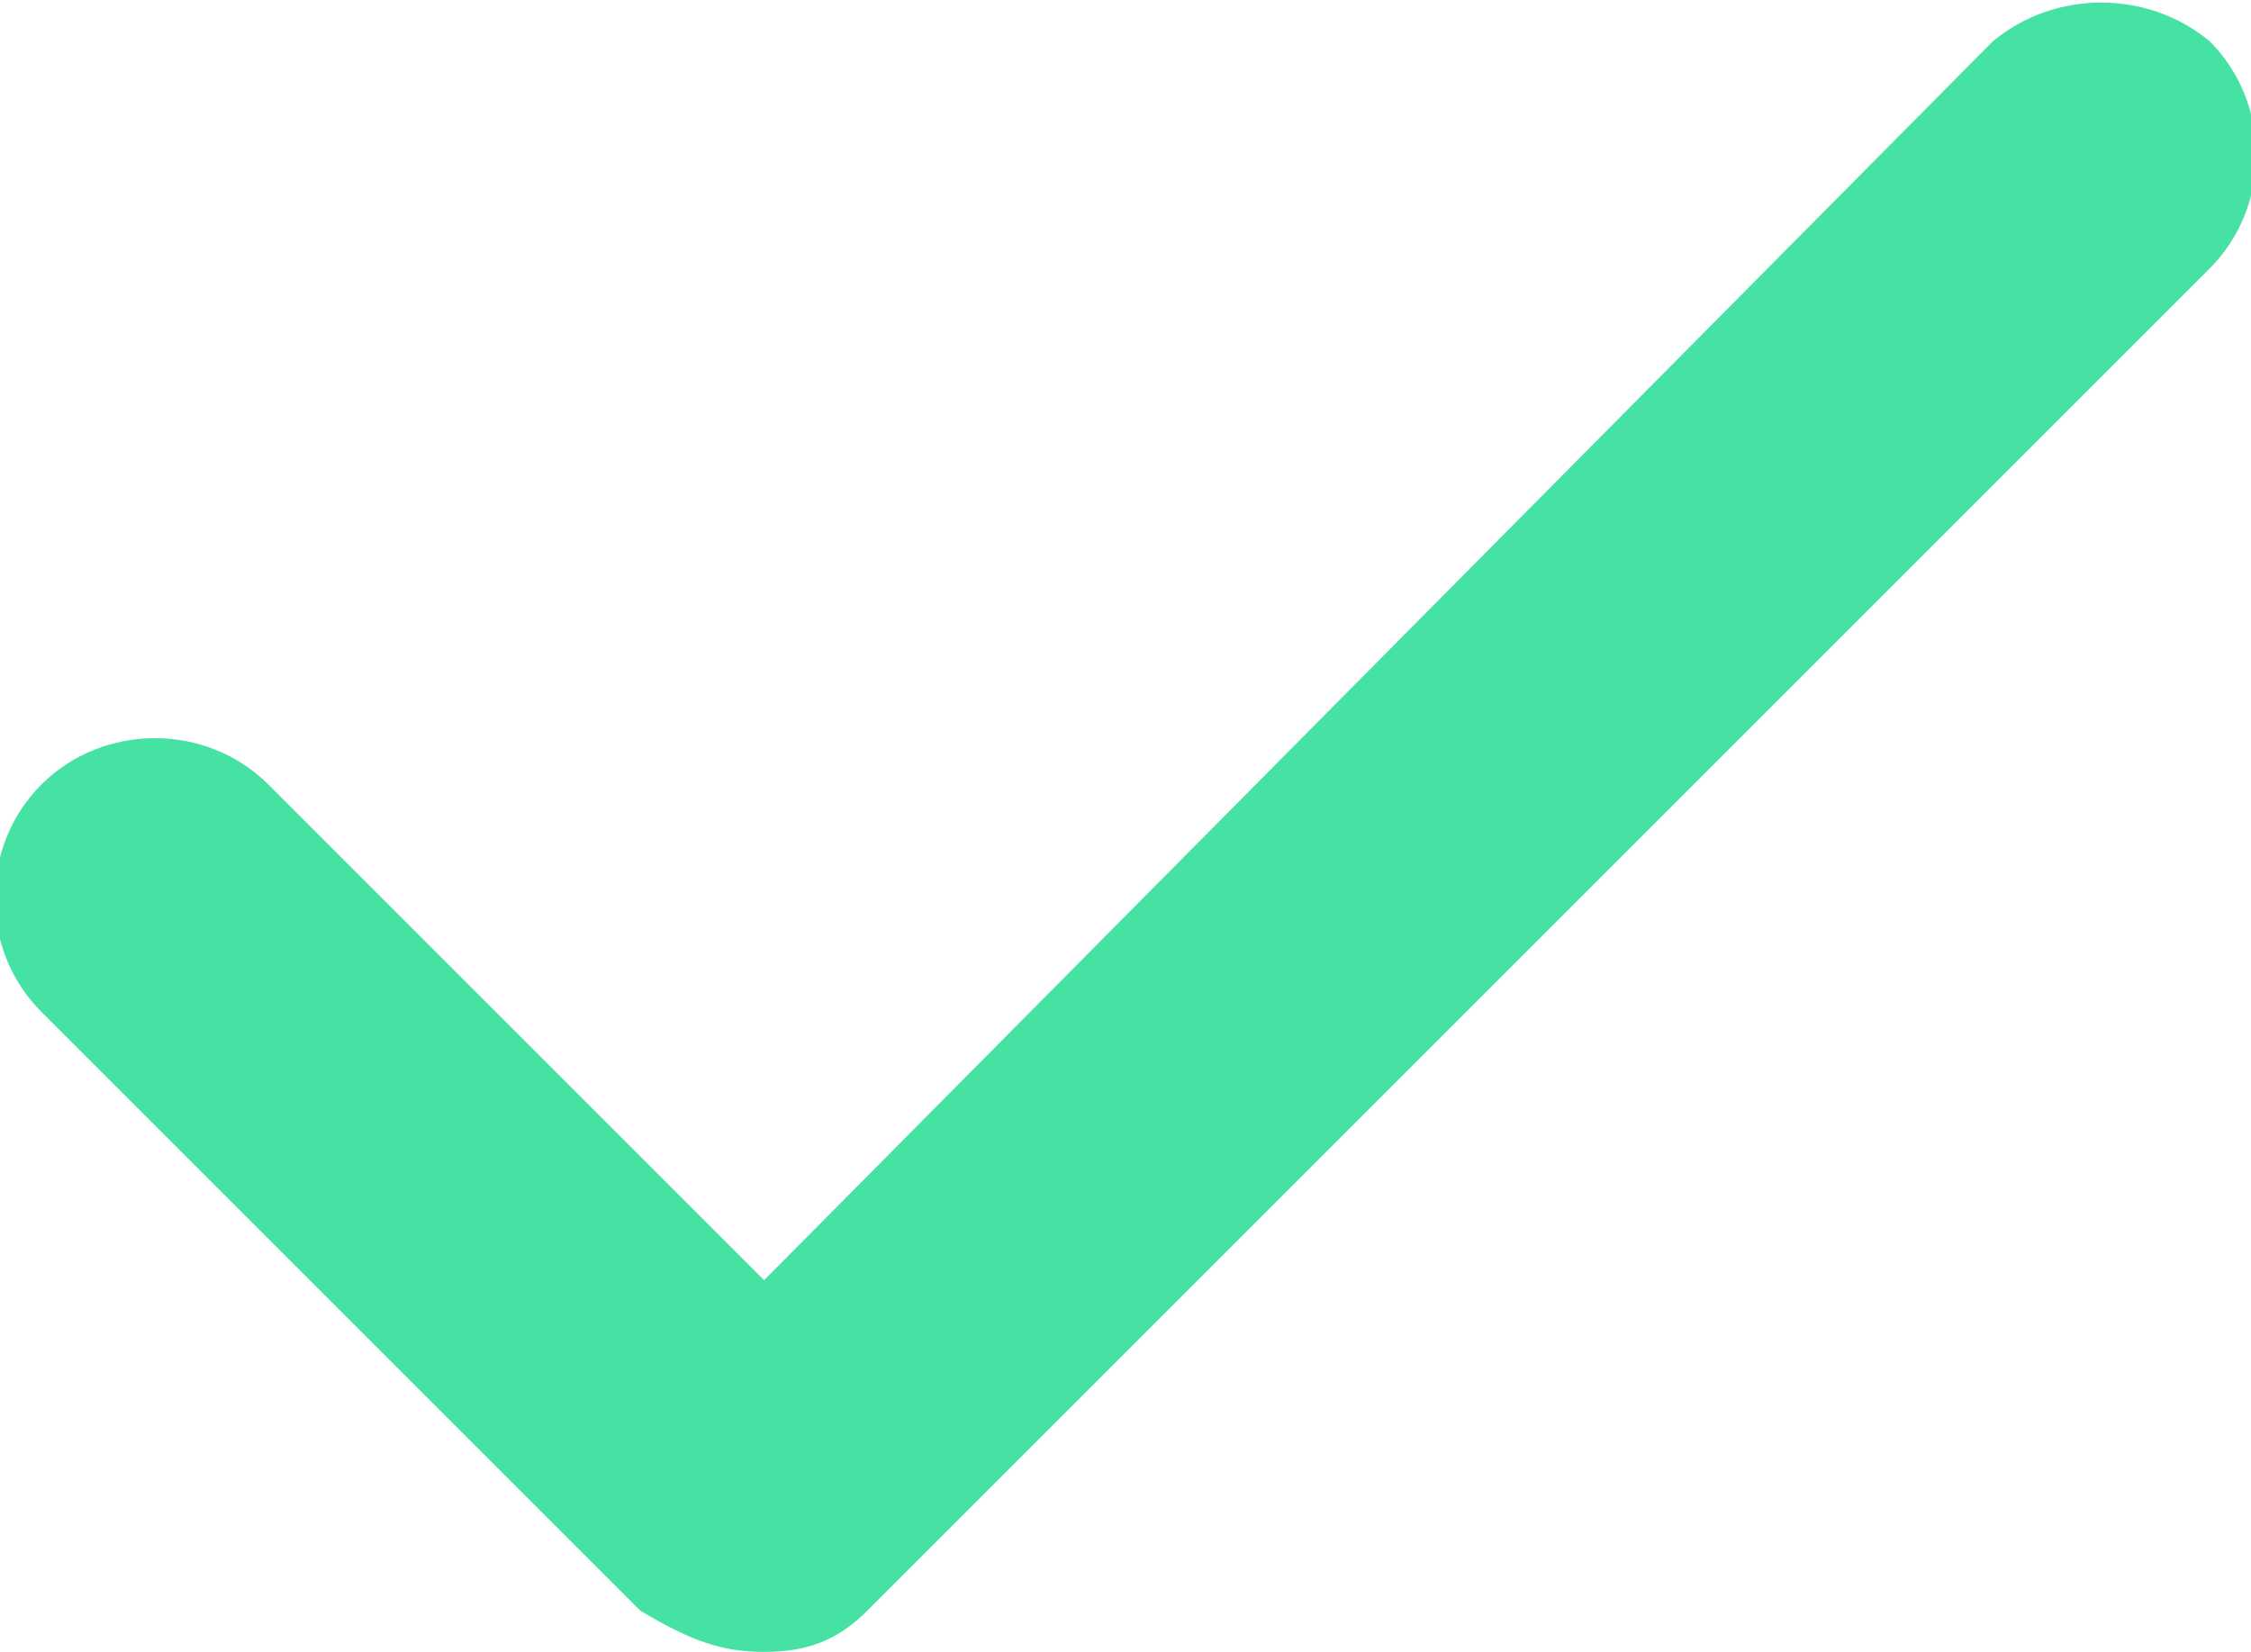 <?xml version="1.0" encoding="utf-8"?>
<!-- Generator: Adobe Illustrator 23.0.4, SVG Export Plug-In . SVG Version: 6.00 Build 0)  -->
<svg version="1.1" id="Capa_1" xmlns="http://www.w3.org/2000/svg" xmlns:xlink="http://www.w3.org/1999/xlink" x="0px" y="0px"
	 viewBox="0 0 21.8 16" style="enable-background:new 0 0 21.8 16;" xml:space="preserve">
<style type="text/css">
	.st0{fill:#46E2A3;}
</style>
<path class="st0" d="M19.3,0.4L7.4,12.4L2.6,7.6C2,7,1,7,0.4,7.6s-0.6,1.6,0,2.2l5.8,5.8C6.7,15.9,7,16,7.4,16s0.7-0.1,1-0.4l0,0
	L21.4,2.6C22,2,22,1,21.4,0.4C20.8-0.1,19.9-0.1,19.3,0.4z"/>
</svg>
